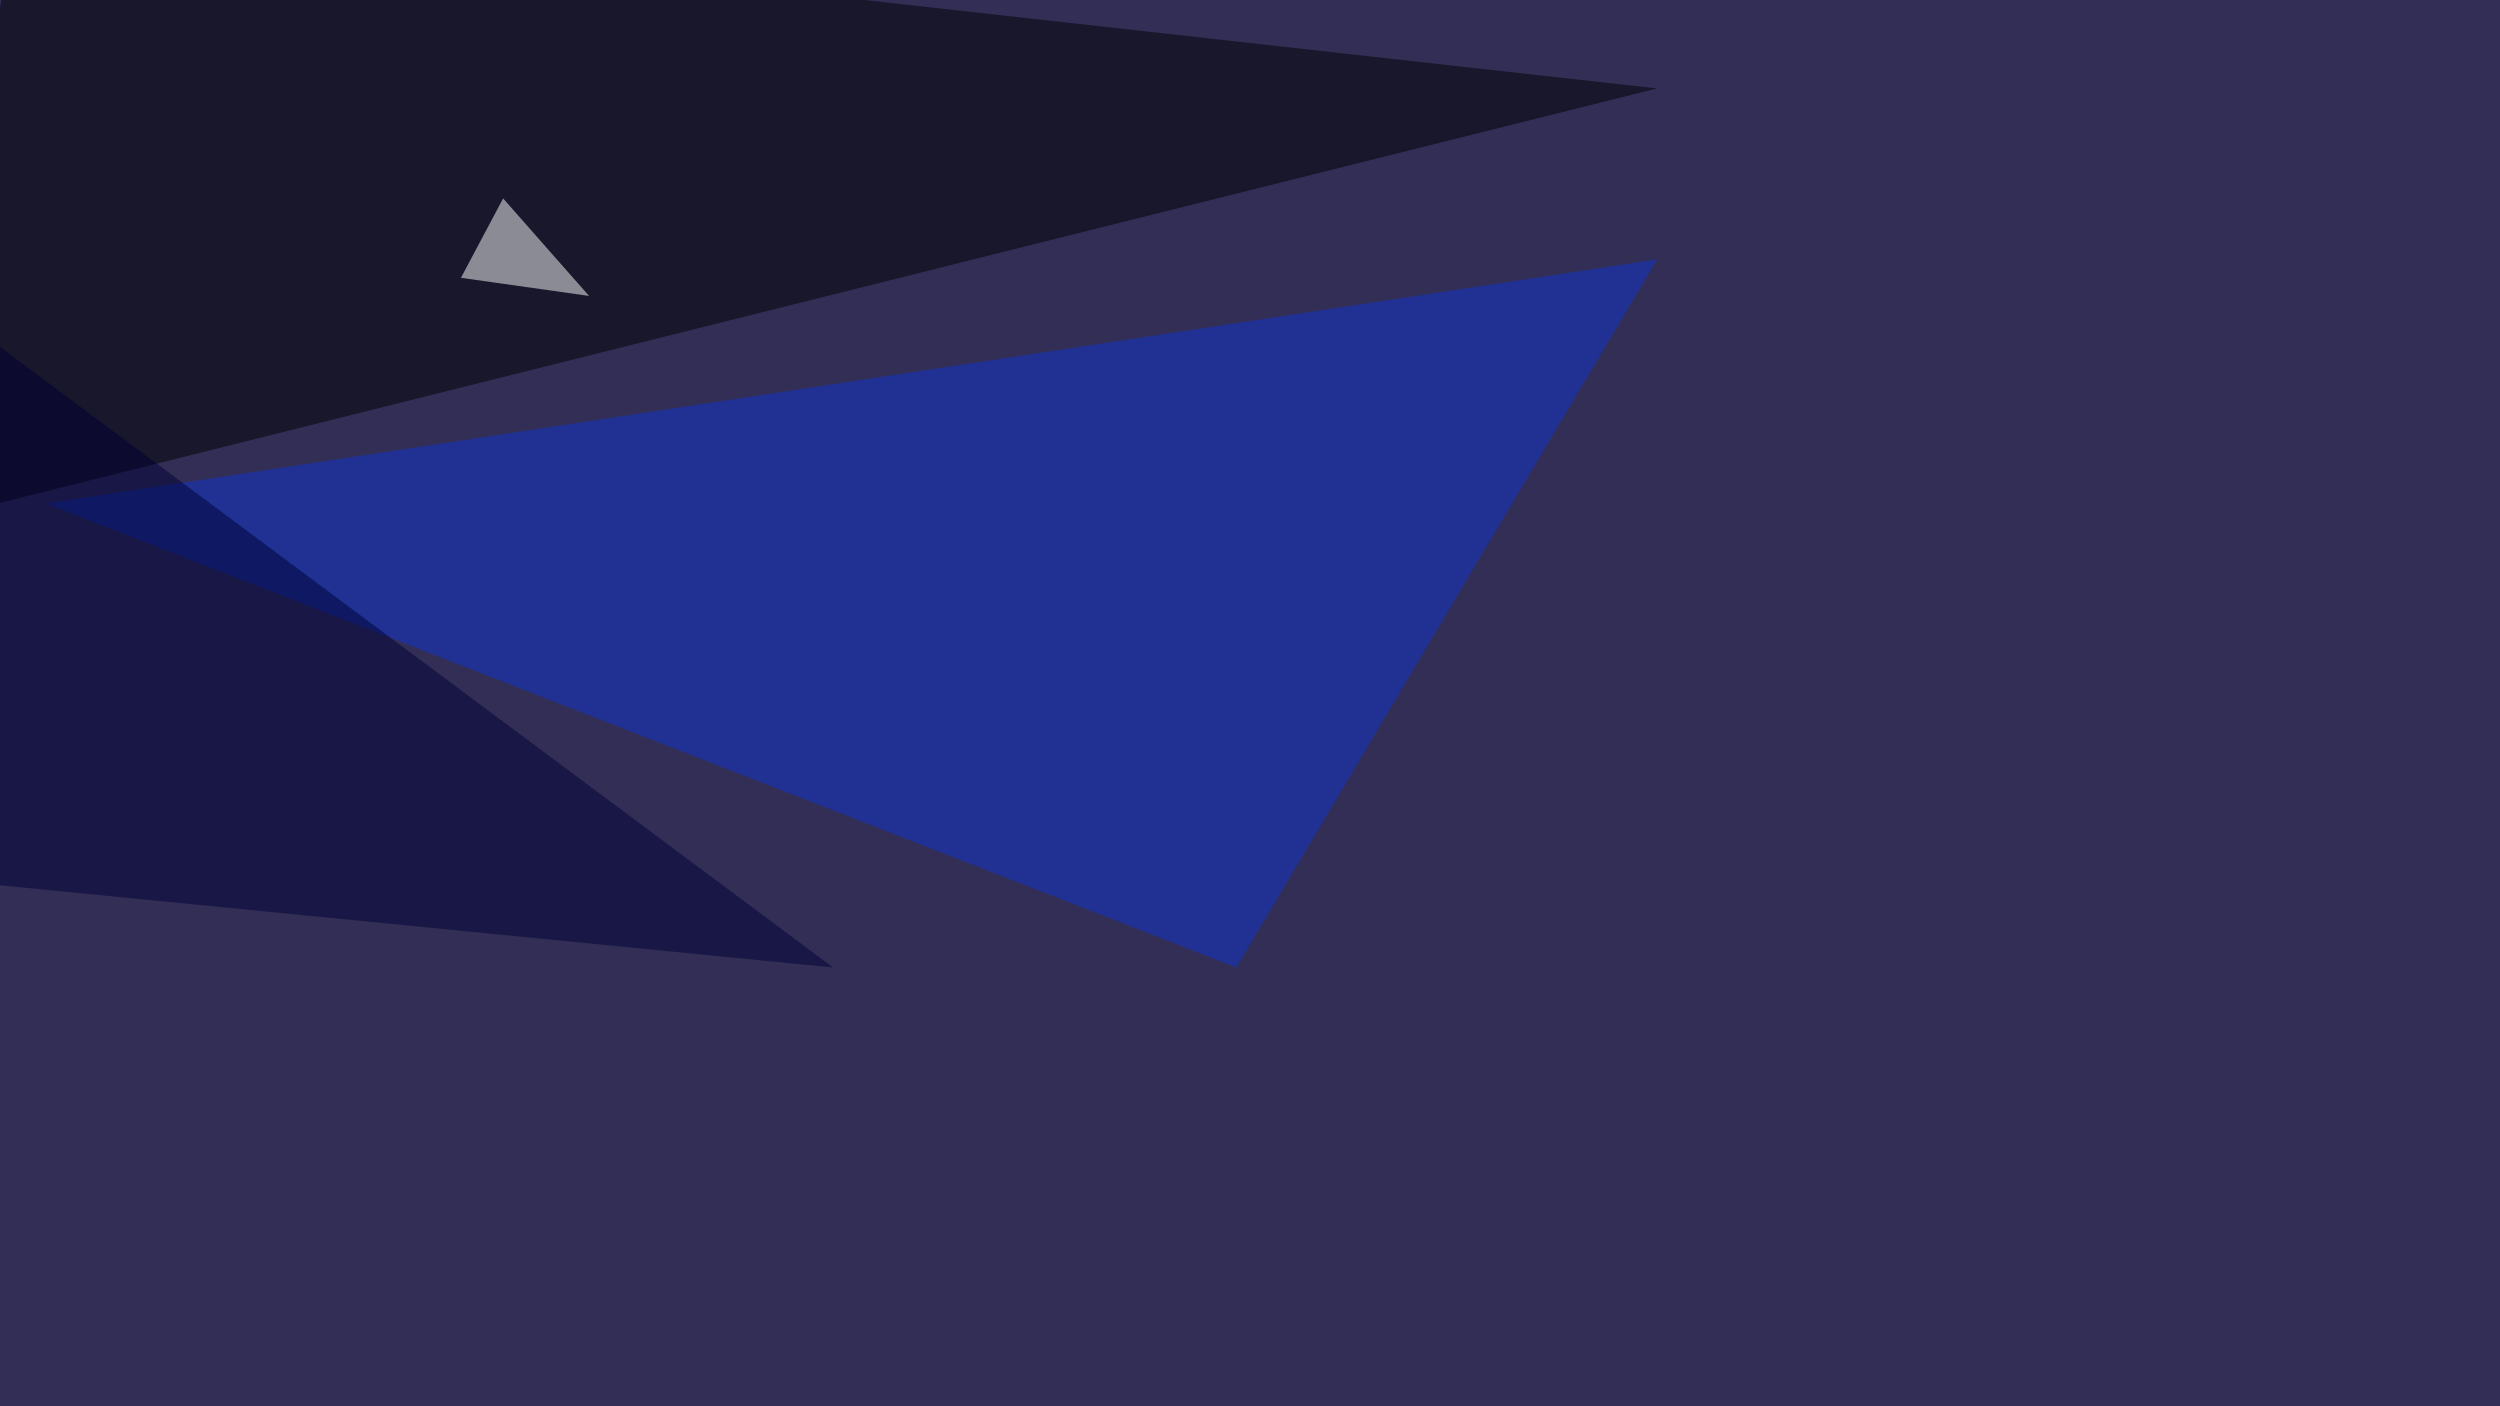 <svg xmlns="http://www.w3.org/2000/svg" width="800" height="450" ><filter id="a"><feGaussianBlur stdDeviation="12"/></filter><rect width="100%" height="100%" fill="#322e56"/><g filter="url(#a)"><g fill-opacity=".5"><path fill="#0e35d1" d="M530.3 83L14.6 161.1l381 148.5z"/><path fill="#000001" d="M4.9-30.3L-24.4 167 530.3 28.3z"/><path fill="#fdffff" d="M147.5 88.9l41 5.8L161 63.5z"/><path fill="#000035" d="M-24.4 92.8l-5.9 187.5 296.9 29.3z"/></g></g></svg>